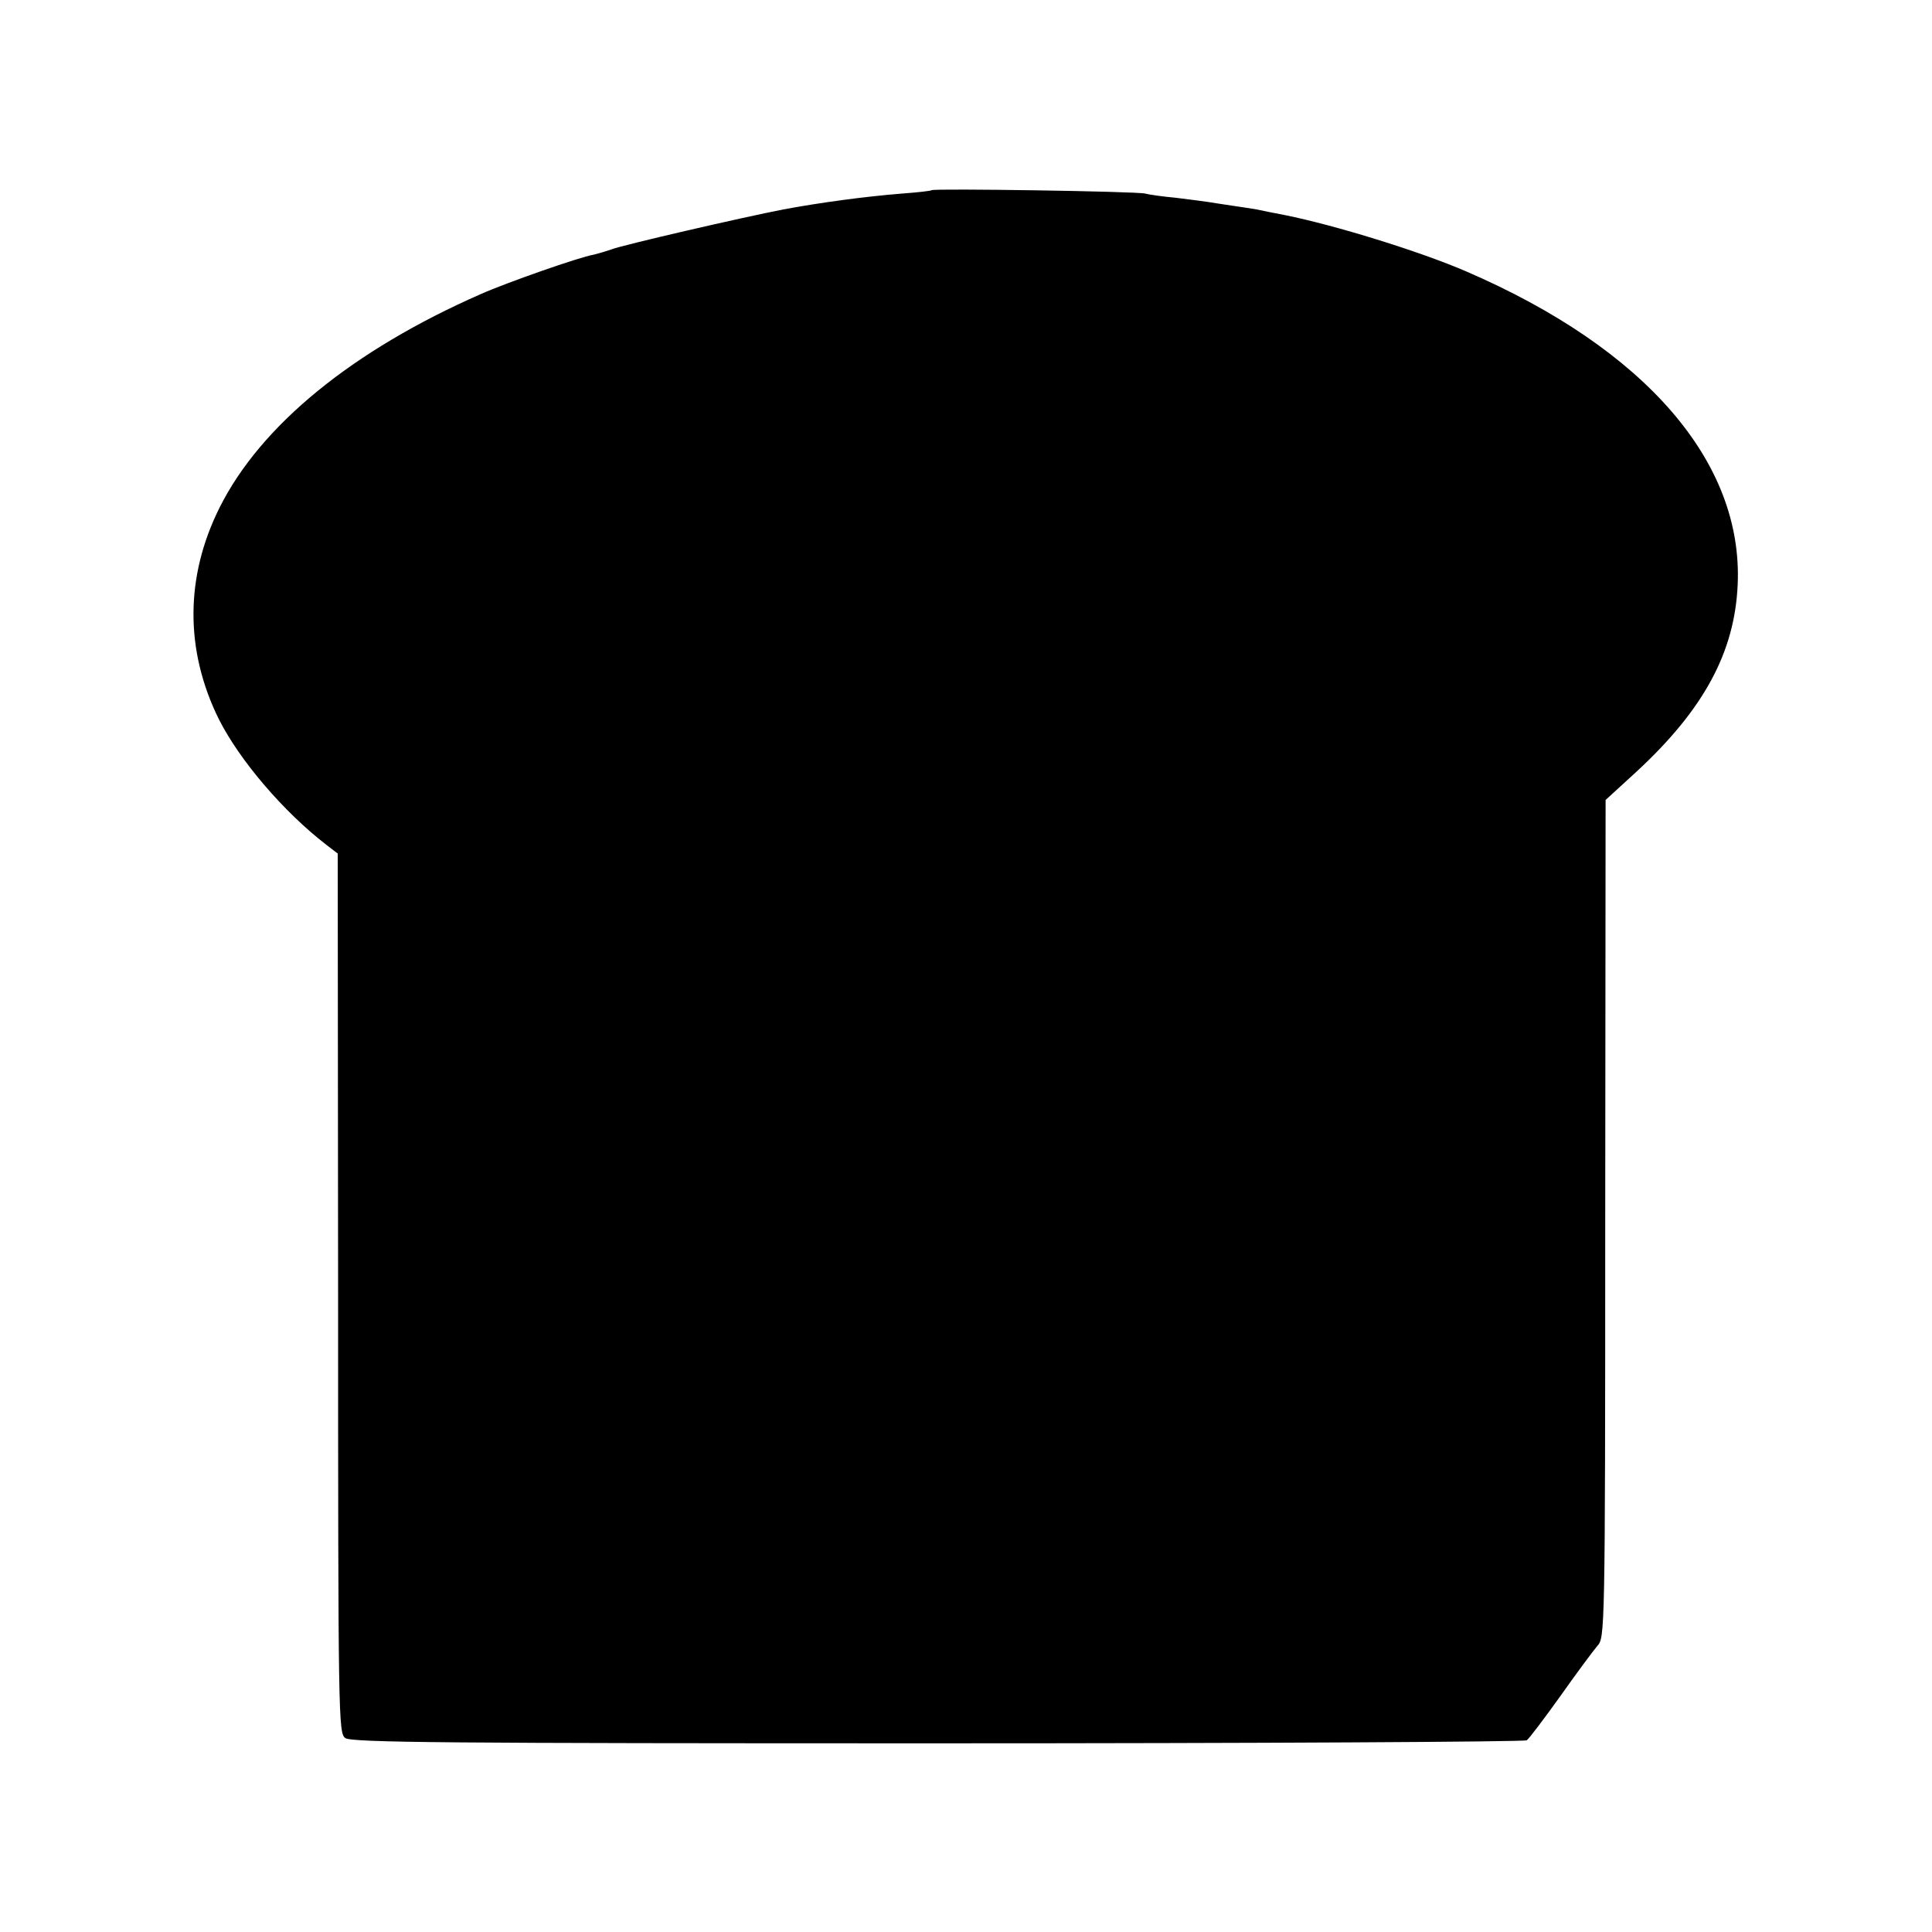 <?xml version="1.0" standalone="no"?>
<!DOCTYPE svg PUBLIC "-//W3C//DTD SVG 20010904//EN"
 "http://www.w3.org/TR/2001/REC-SVG-20010904/DTD/svg10.dtd">
<svg version="1.0" xmlns="http://www.w3.org/2000/svg"
 width="512pt" height="512pt" viewBox="0 0 512 512"
 preserveAspectRatio="xMidYMid meet">
<g transform="translate(0,512) scale(0.1,-0.1)"
fill="#000000" stroke="none">
<path d="M2469 4616 c-2 -2 -38 -6 -79 -9 -100 -8 -217 -24 -314 -42 -108 -21
-425 -94 -456 -106 -14 -5 -35 -11 -47 -14 -37 -6 -233 -75 -298 -104 -340
-149 -584 -348 -693 -566 -92 -184 -92 -379 -2 -561 55 -109 171 -245 285
-333 l30 -23 1 -1165 c0 -1129 1 -1166 19 -1179 16 -12 270 -14 1569 -14 853
0 1556 4 1562 8 6 4 46 57 89 117 43 61 87 120 98 133 20 22 21 27 21 1132 l1
1110 83 76 c177 164 259 315 267 494 15 326 -245 626 -720 831 -123 53 -346
122 -480 149 -27 5 -61 12 -75 15 -13 2 -42 7 -65 10 -22 3 -51 8 -65 10 -14
2 -52 7 -85 11 -33 3 -69 8 -80 11 -23 6 -560 14 -566 9z"/>
</g>
</svg>
